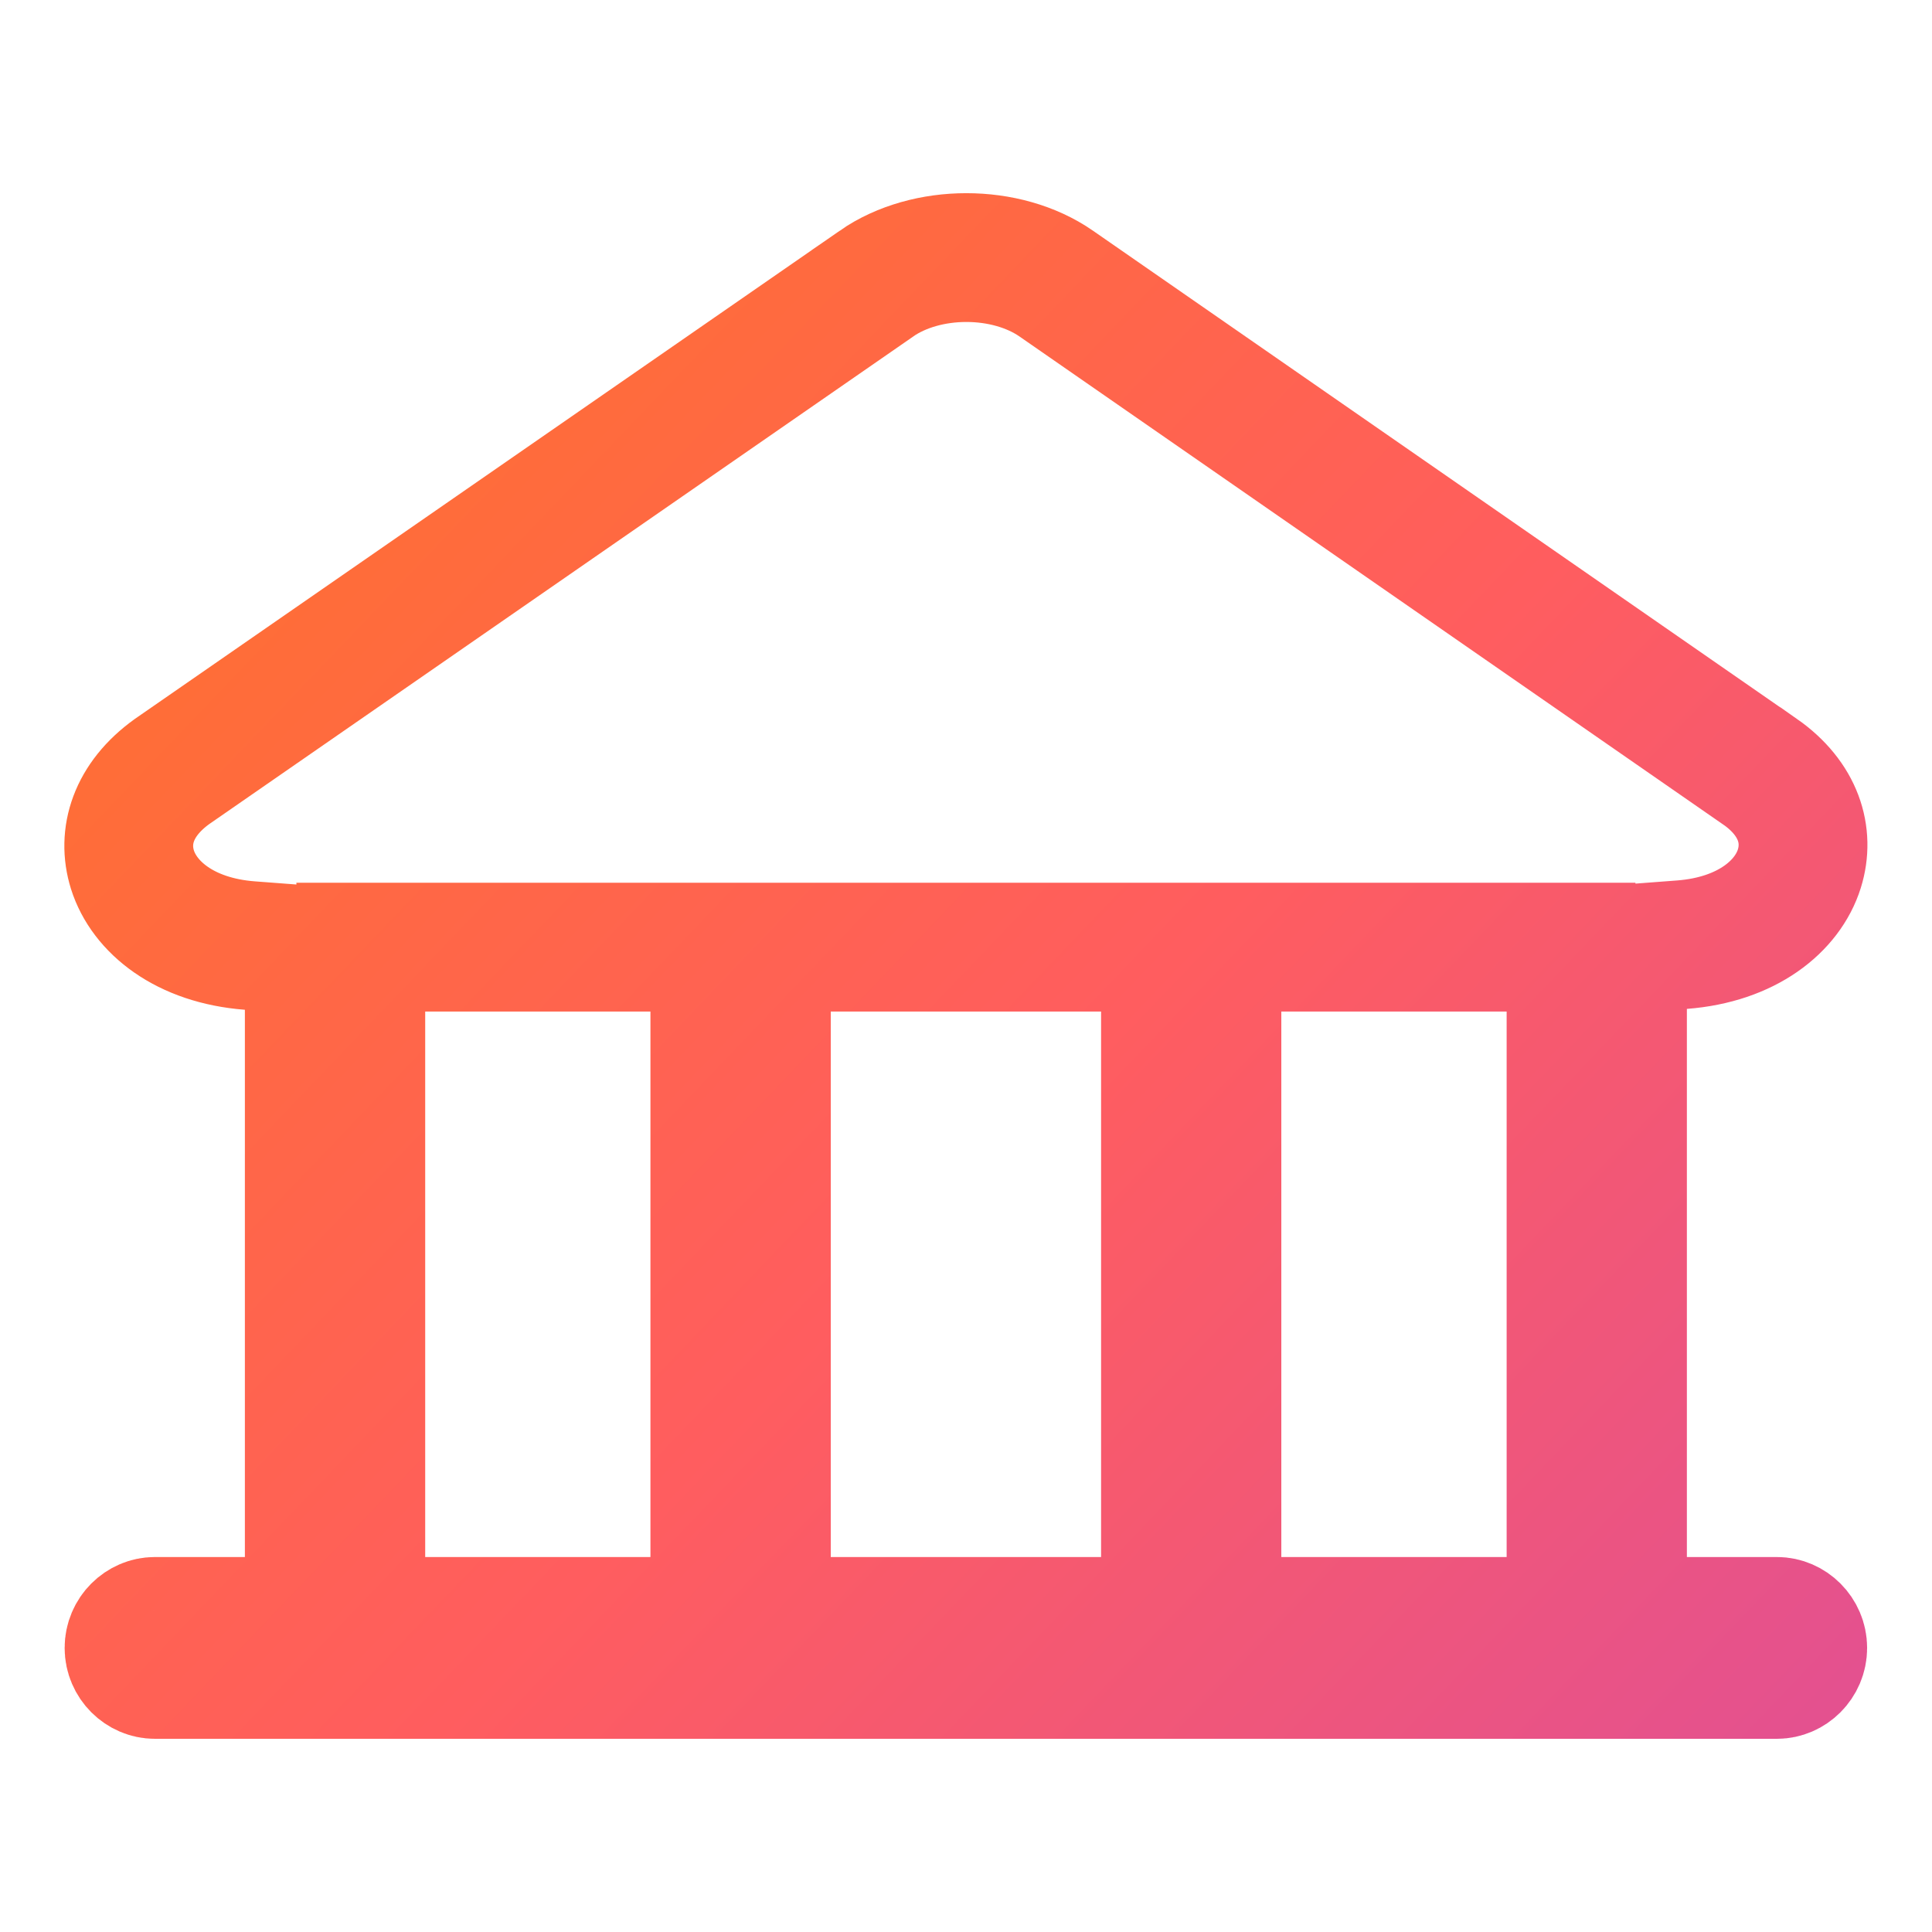 <?xml version="1.0" encoding="UTF-8"?> <svg xmlns="http://www.w3.org/2000/svg" width="24" height="24" viewBox="0 0 24 24" fill="none"><path d="M20.155 19.342V20.142H20.955H22.075C22.242 20.142 22.394 20.285 22.394 20.471C22.394 20.657 22.242 20.8 22.075 20.8H1.923C1.755 20.8 1.603 20.657 1.603 20.471C1.603 20.285 1.755 20.142 1.923 20.142H3.042H3.842V19.342V12.543V11.802L3.103 11.746C2.294 11.684 1.791 11.267 1.645 10.803C1.517 10.392 1.651 9.933 2.137 9.584L10.887 3.524L10.887 3.523C11.509 3.092 12.5 3.092 13.121 3.523C13.121 3.523 13.121 3.523 13.121 3.523L21.863 9.586C21.863 9.586 21.864 9.586 21.864 9.586C22.344 9.922 22.481 10.377 22.352 10.791C22.207 11.255 21.704 11.673 20.895 11.735L20.155 11.791V12.532V19.342ZM18.716 20.142H19.516V19.342V12.566V11.766H18.716H15.917H15.117V12.566V19.342V20.142H15.917H18.716ZM14.478 12.566V11.766H13.678H10.319H9.52V12.566V19.342V20.142H10.319H13.678H14.478V19.342V12.566ZM5.282 11.766H4.482V12.566V19.342V20.142H5.282H8.08H8.88V19.342V12.566V11.766H8.08H5.282Z" stroke="url(#paint0_linear_3228_22045)" stroke-width="1.6"></path><defs><linearGradient id="paint0_linear_3228_22045" x1="-2.845" y1="4.809" x2="21.653" y2="28.231" gradientUnits="userSpaceOnUse"><stop stop-color="#FF7622"></stop><stop offset="0.516" stop-color="#FF5D5F"></stop><stop offset="1" stop-color="#DB4D9F"></stop></linearGradient></defs></svg> 